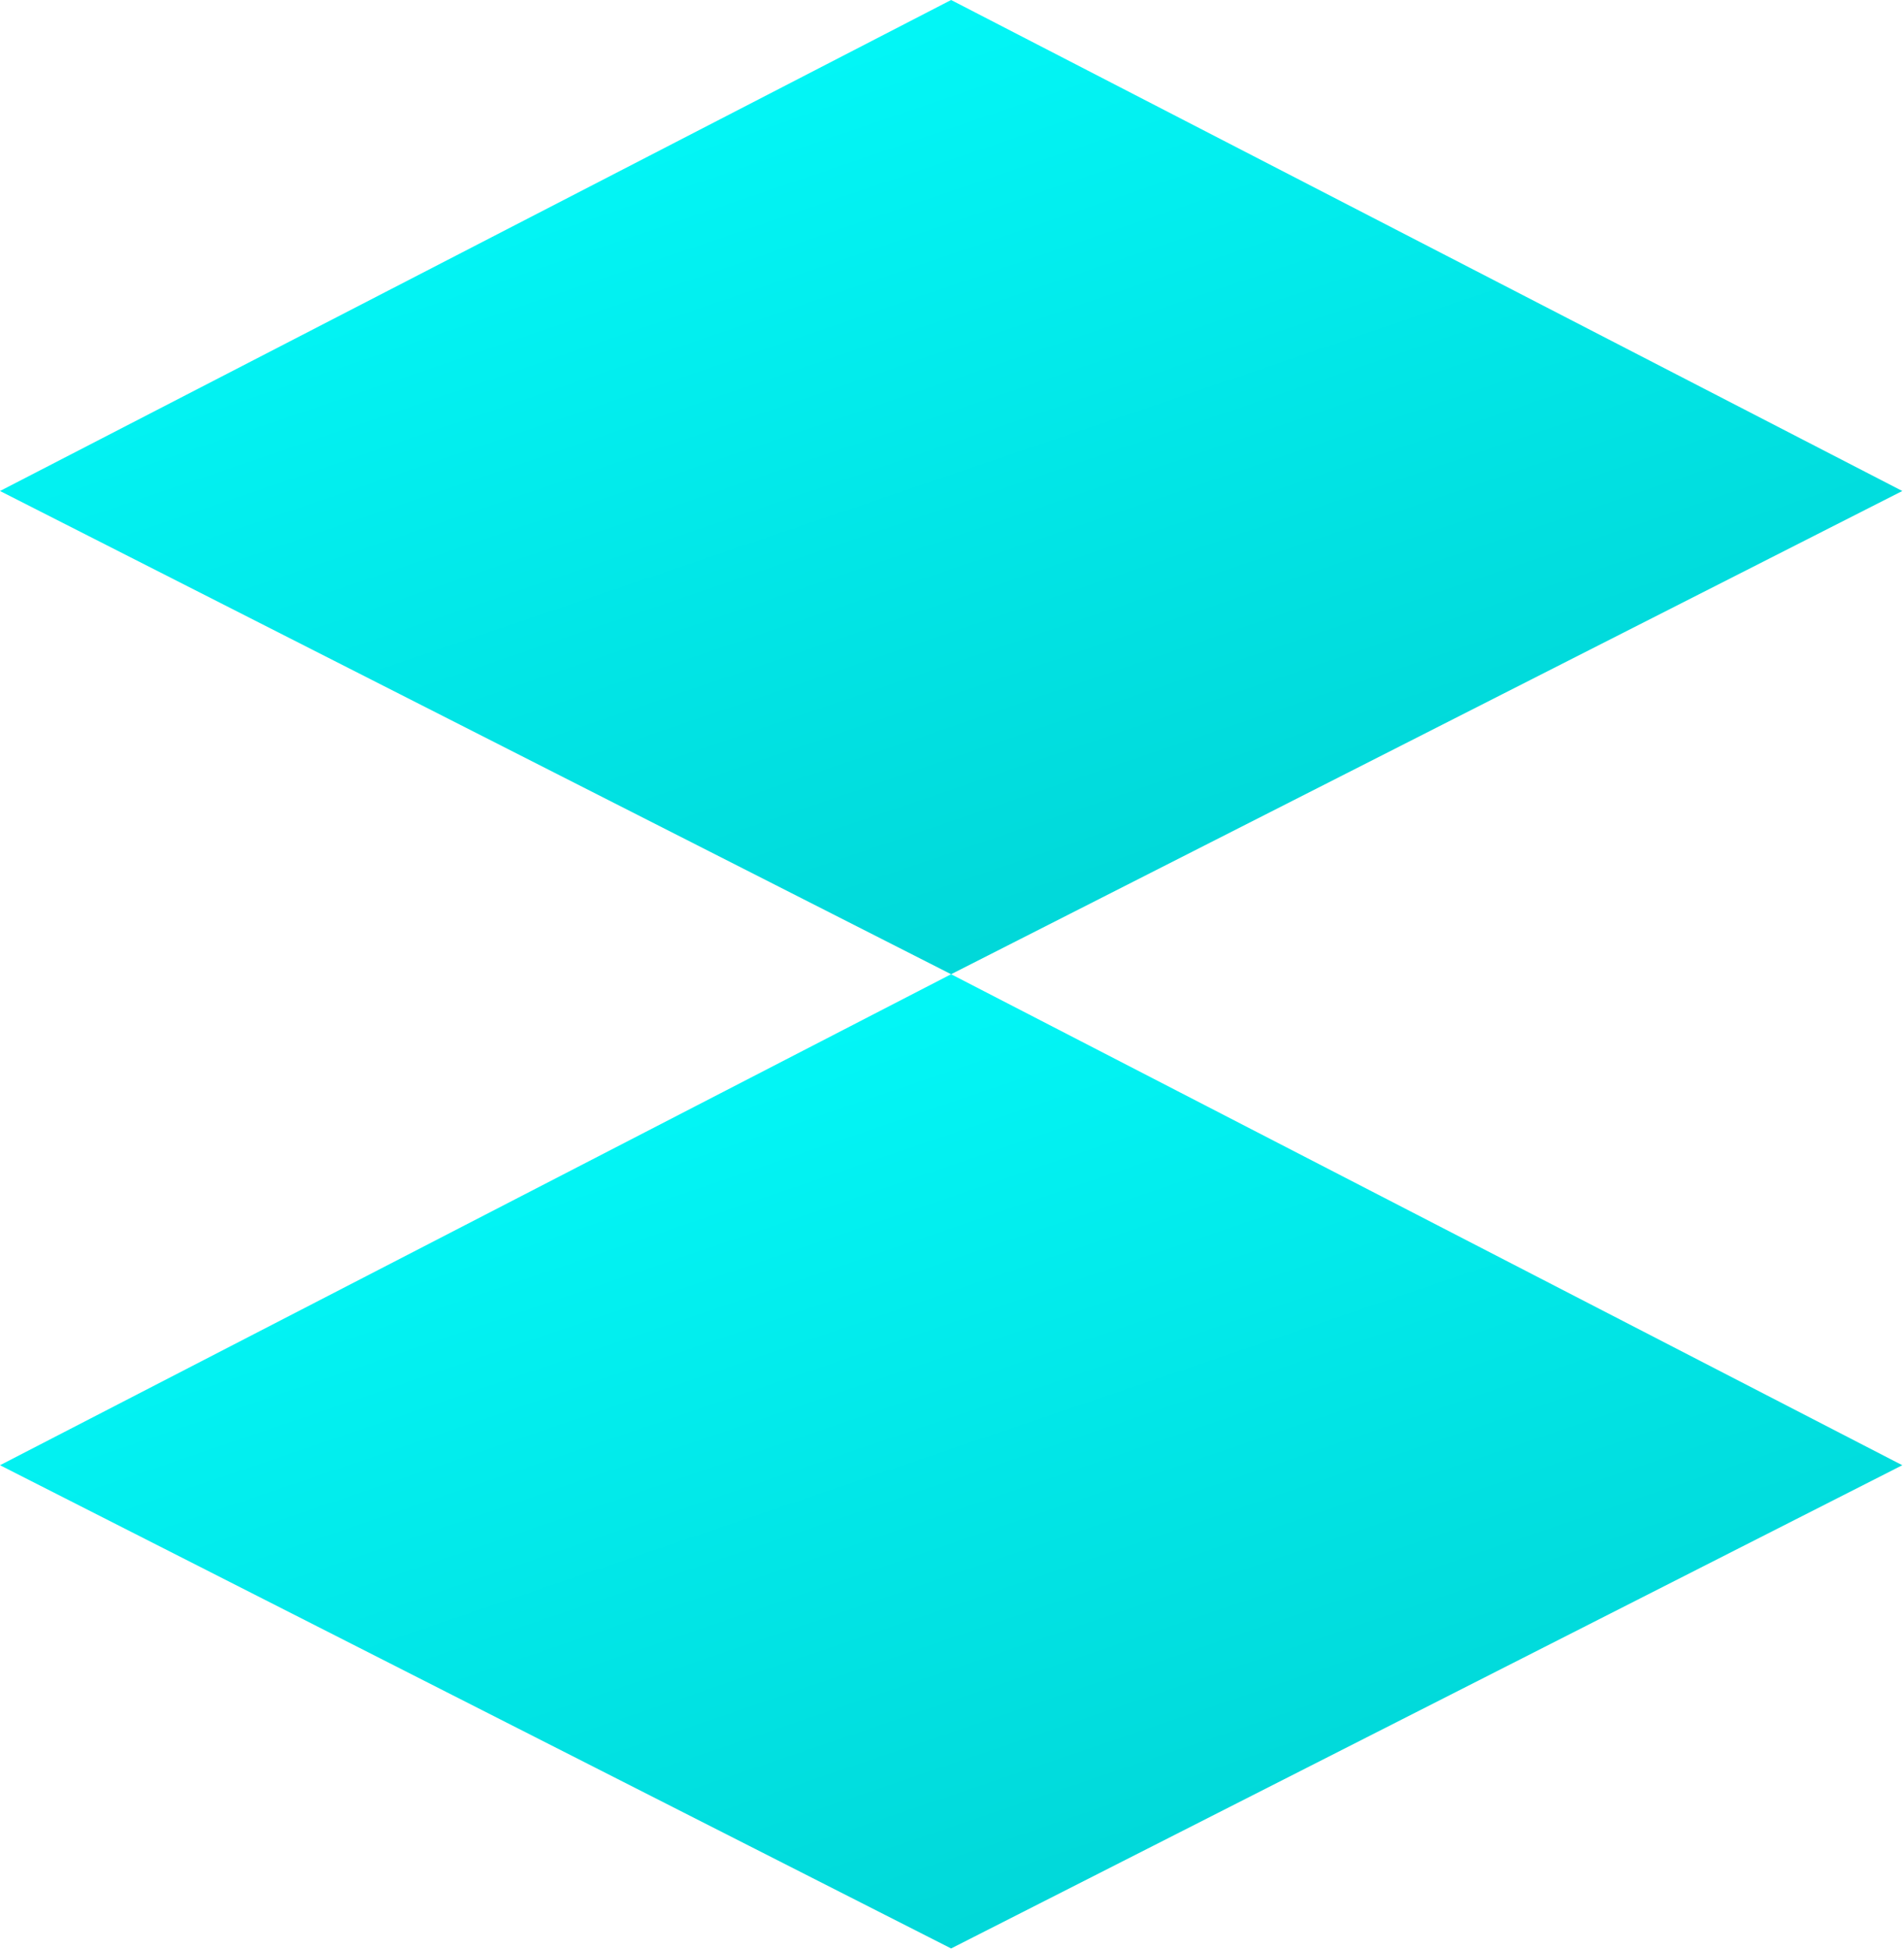 <svg width="169" height="173" viewBox="0 0 169 173" fill="none" xmlns="http://www.w3.org/2000/svg">
<path d="M168.85 43.58L84.42 86.47L0 43.58L84.42 0L168.85 43.58Z" fill="url(#paint0_linear_112_40)"/>
<path d="M168.85 130.05L84.42 172.94L0 130.05L84.42 86.47L168.85 130.05Z" fill="url(#paint1_linear_112_40)"/>
<defs>
<linearGradient id="paint0_linear_112_40" x1="188.473" y1="90.478" x2="142.824" y2="-43.483" gradientUnits="userSpaceOnUse">
<stop offset="0.121" stop-color="#00D0D1"/>
<stop offset="1" stop-color="#03FFFF"/>
</linearGradient>
<linearGradient id="paint1_linear_112_40" x1="188.473" y1="176.947" x2="142.824" y2="42.987" gradientUnits="userSpaceOnUse">
<stop offset="0.121" stop-color="#00D0D1"/>
<stop offset="1" stop-color="#03FFFF"/>
</linearGradient>
</defs>
</svg>
